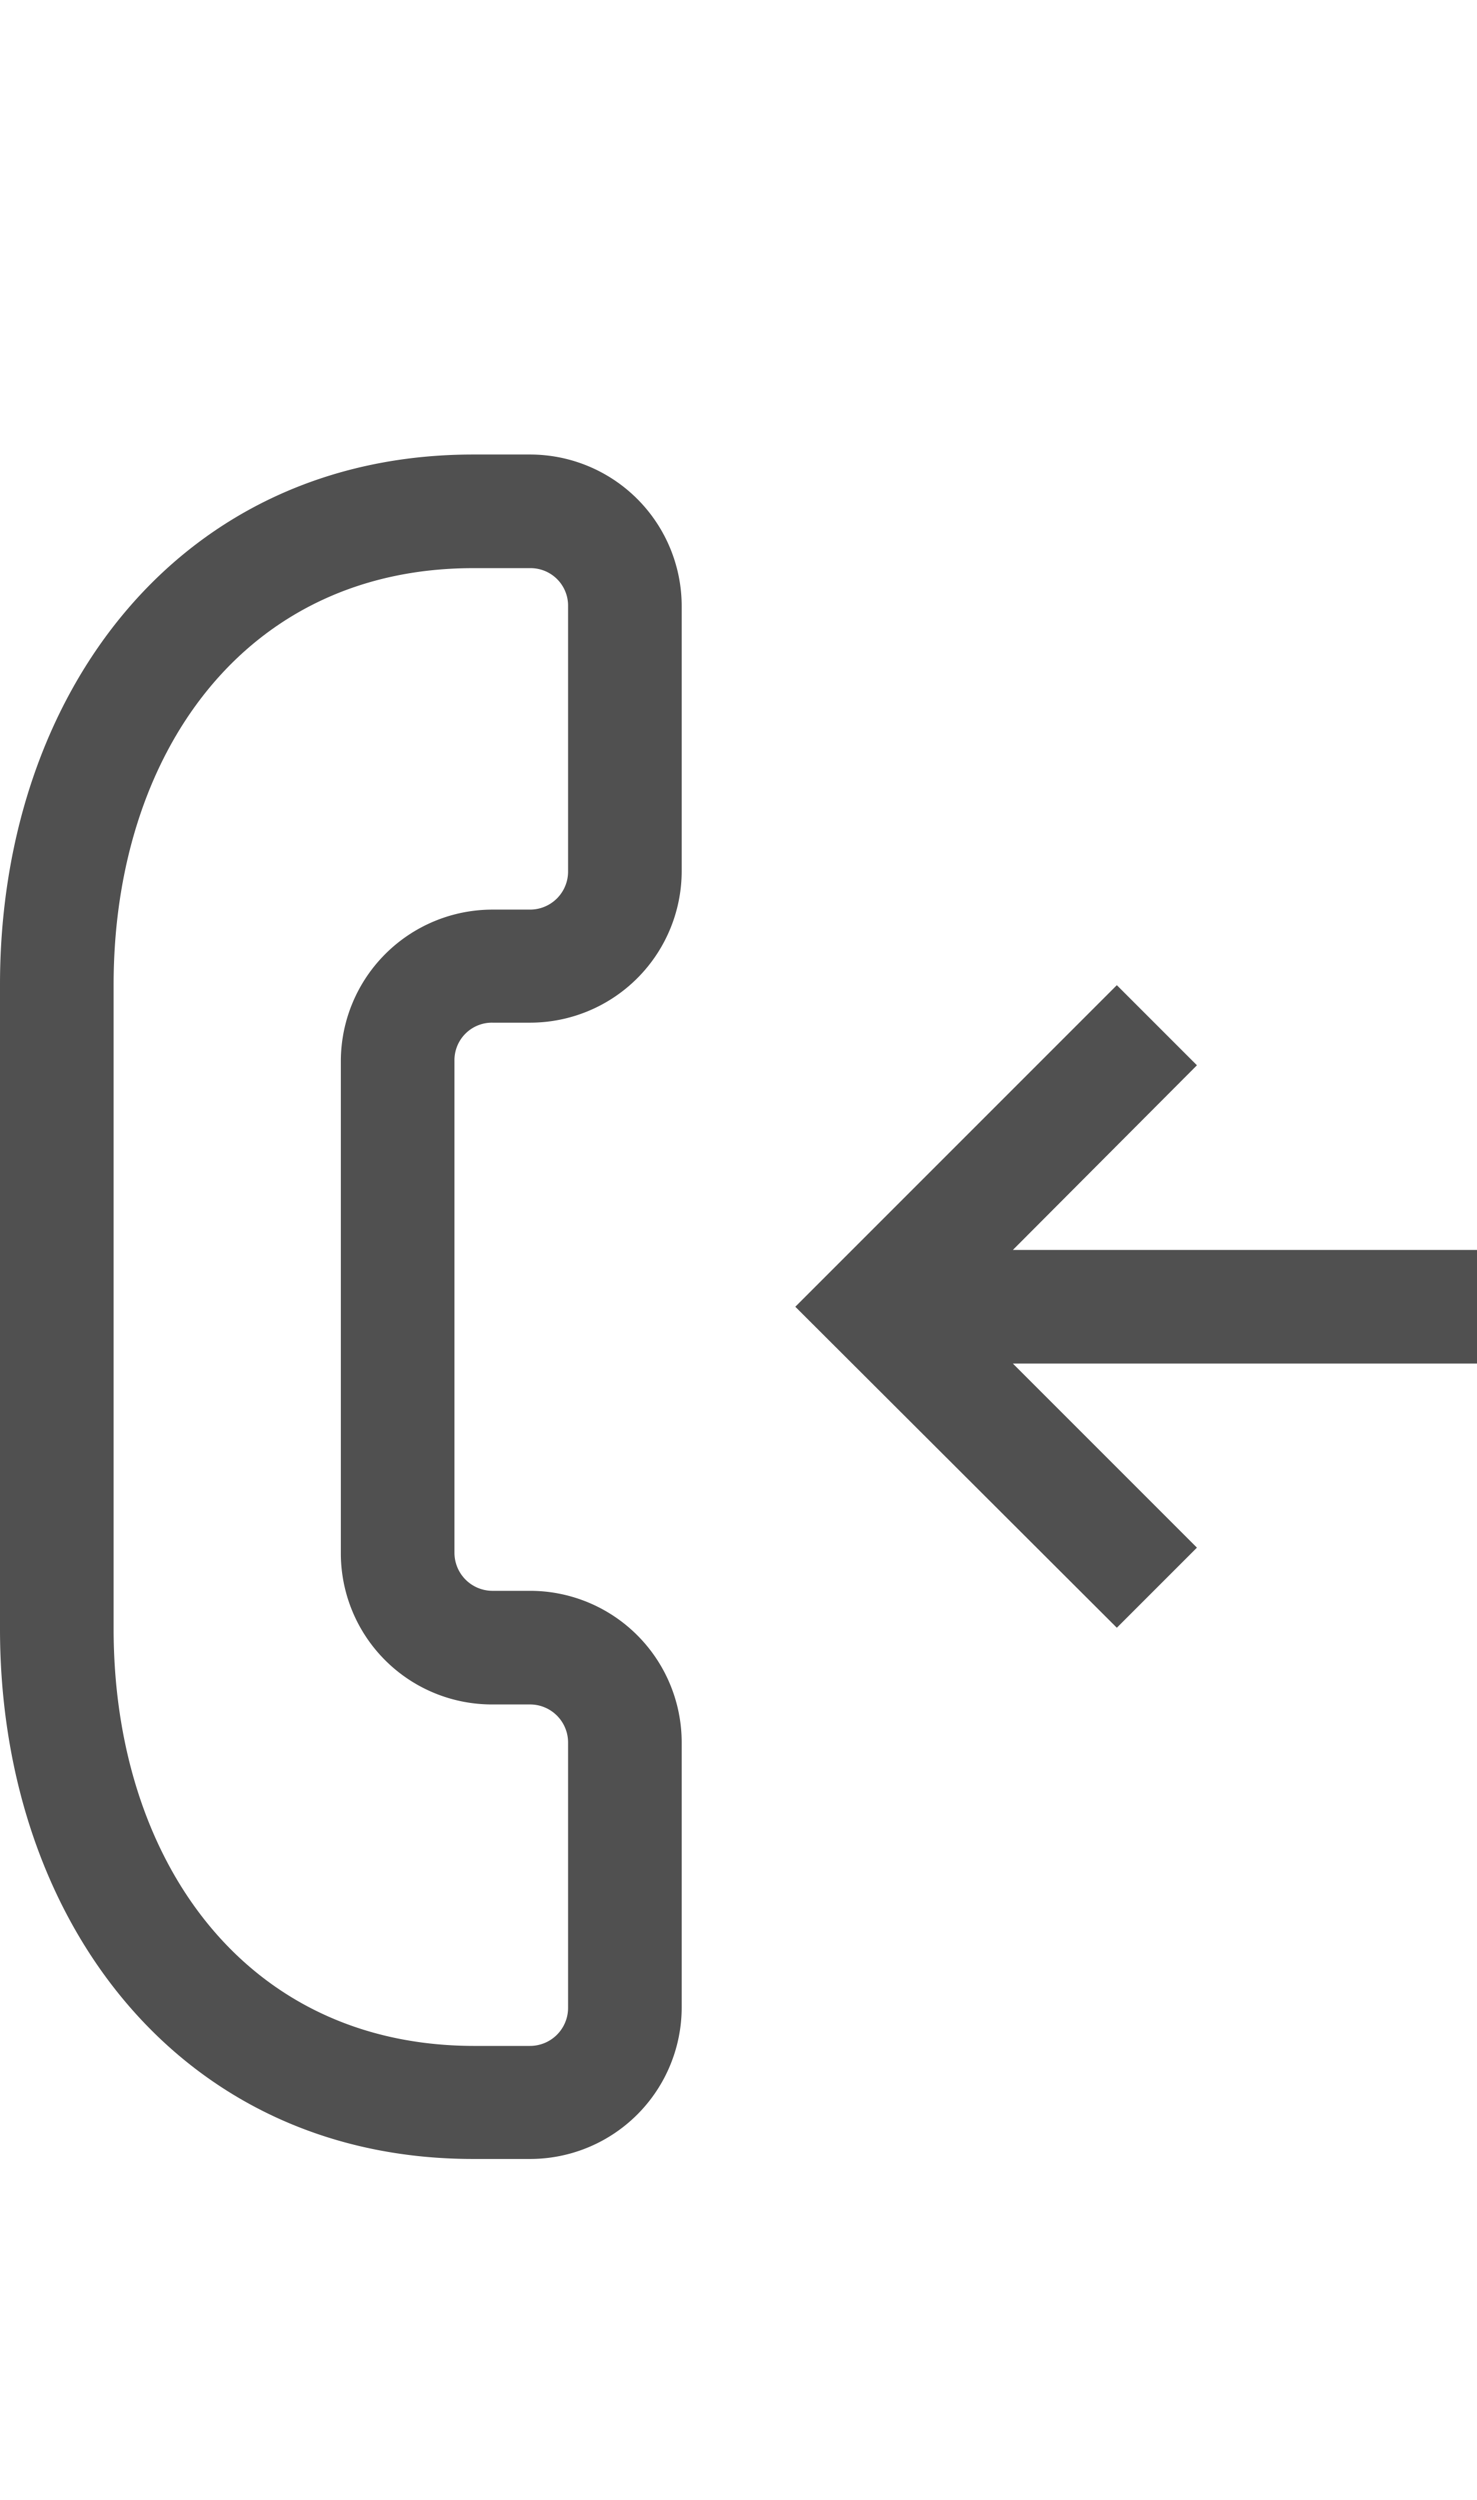 <svg id="95c39b7c-419a-49c6-959e-ece2ca62d8ba" data-name="GiraIconMediaIncomingCall_44px" xmlns="http://www.w3.org/2000/svg" viewBox="0 0 26 44">
  <defs>
    <style>
      .\38 5a51603-80b1-4143-a655-c5dbfbcb68df {
        fill: #505050;
      }
    </style>
  </defs>
  <title>GiraIconMediaIncomingCall_44px</title>
  <path class="85a51603-80b1-4143-a655-c5dbfbcb68df" d="M19.66,17.34l1.41,1.41L17.83,22H26v2H17.83l3.24,3.24-1.41,1.41L14,23ZM8.67,18h.67A2.67,2.67,0,0,0,12,15.33V10.67A2.67,2.67,0,0,0,9.33,8h-1C3.18,8,0,12.18,0,17.33V28.67C0,33.82,3.18,38,8.33,38h1A2.67,2.67,0,0,0,12,35.33h0V30.67A2.67,2.67,0,0,0,9.33,28H8.67A.67.67,0,0,1,8,27.33V18.67A.66.66,0,0,1,8.67,18ZM6,27.33A2.66,2.66,0,0,0,8.67,30h.66a.67.67,0,0,1,.67.67v4.67a.67.67,0,0,1-.67.67h-1C4.29,36,2,32.71,2,28.67V17.33C2,13.29,4.29,10,8.33,10h1a.66.66,0,0,1,.67.67v4.67a.67.67,0,0,1-.67.67H8.67A2.67,2.67,0,0,0,6,18.67Z"/>
</svg>

